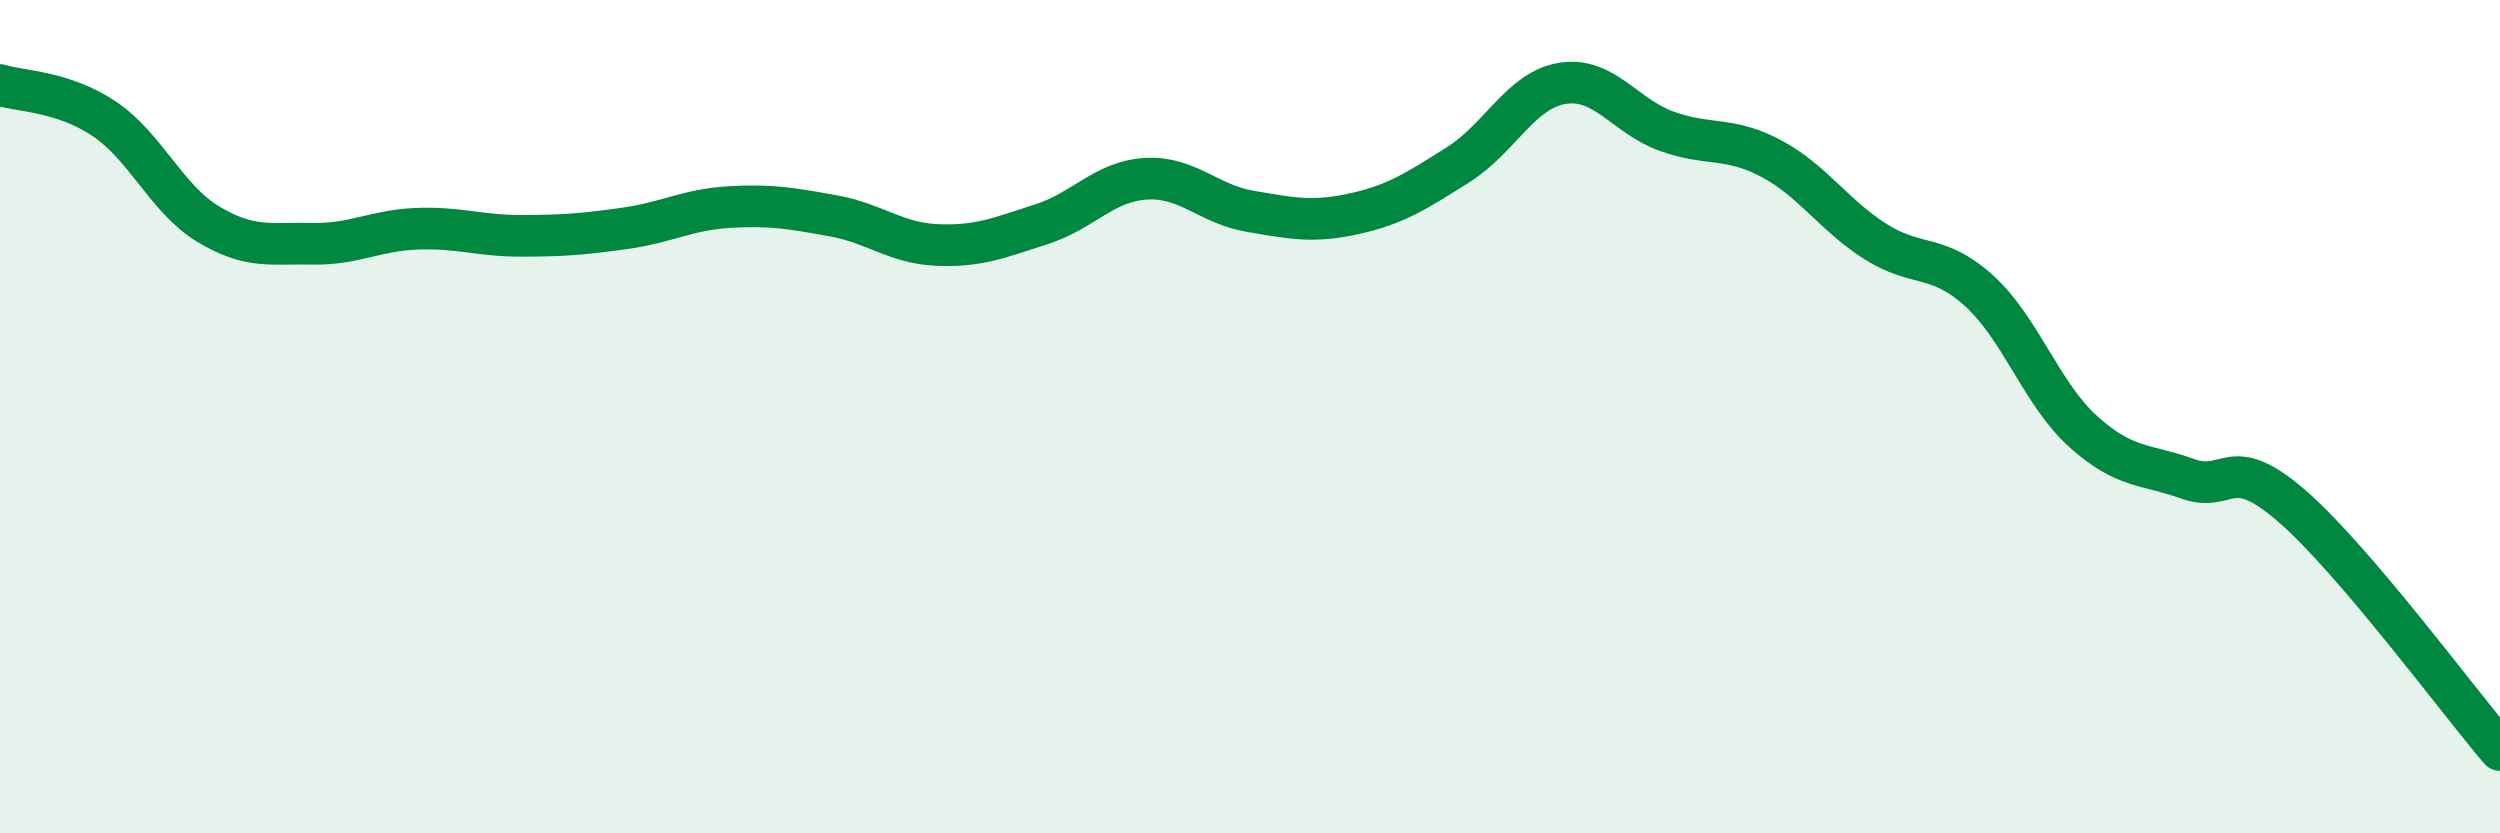 
    <svg width="60" height="20" viewBox="0 0 60 20" xmlns="http://www.w3.org/2000/svg">
      <path
        d="M 0,2.04 C 0.5,2.2 1.5,2.18 2.5,2.85 C 3.5,3.52 4,4.78 5,5.38 C 6,5.98 6.5,5.83 7.5,5.85 C 8.5,5.87 9,5.53 10,5.49 C 11,5.45 11.5,5.66 12.5,5.66 C 13.5,5.66 14,5.62 15,5.48 C 16,5.34 16.5,5.03 17.5,4.97 C 18.5,4.91 19,5 20,5.18 C 21,5.36 21.5,5.84 22.5,5.88 C 23.5,5.92 24,5.7 25,5.38 C 26,5.06 26.5,4.35 27.5,4.29 C 28.5,4.23 29,4.9 30,5.07 C 31,5.24 31.5,5.35 32.5,5.13 C 33.5,4.91 34,4.58 35,3.95 C 36,3.32 36.5,2.16 37.5,2 C 38.5,1.84 39,2.79 40,3.15 C 41,3.51 41.5,3.27 42.5,3.8 C 43.5,4.33 44,5.15 45,5.79 C 46,6.43 46.5,6.07 47.5,6.98 C 48.5,7.89 49,9.46 50,10.36 C 51,11.26 51.5,11.13 52.5,11.49 C 53.5,11.85 53.5,10.84 55,12.14 C 56.5,13.44 59,16.83 60,18L60 20L0 20Z"
        fill="#008740"
        opacity="0.1"
        stroke-linecap="round"
        stroke-linejoin="round"
      />
      <path
        d="M 0,2.04 C 0.5,2.2 1.5,2.18 2.5,2.85 C 3.5,3.52 4,4.78 5,5.38 C 6,5.98 6.5,5.83 7.5,5.85 C 8.5,5.87 9,5.53 10,5.49 C 11,5.45 11.5,5.66 12.5,5.66 C 13.5,5.66 14,5.62 15,5.48 C 16,5.34 16.5,5.03 17.5,4.97 C 18.5,4.91 19,5 20,5.18 C 21,5.36 21.5,5.84 22.5,5.88 C 23.5,5.92 24,5.7 25,5.38 C 26,5.06 26.5,4.35 27.5,4.29 C 28.5,4.23 29,4.9 30,5.07 C 31,5.24 31.5,5.35 32.5,5.13 C 33.5,4.91 34,4.58 35,3.95 C 36,3.32 36.5,2.16 37.5,2 C 38.5,1.84 39,2.79 40,3.15 C 41,3.51 41.5,3.27 42.5,3.8 C 43.5,4.33 44,5.15 45,5.79 C 46,6.43 46.5,6.07 47.5,6.98 C 48.5,7.89 49,9.46 50,10.36 C 51,11.26 51.5,11.13 52.5,11.49 C 53.5,11.85 53.5,10.84 55,12.14 C 56.5,13.44 59,16.83 60,18"
        stroke="#008740"
        stroke-width="1"
        fill="none"
        stroke-linecap="round"
        stroke-linejoin="round"
      />
    </svg>
  